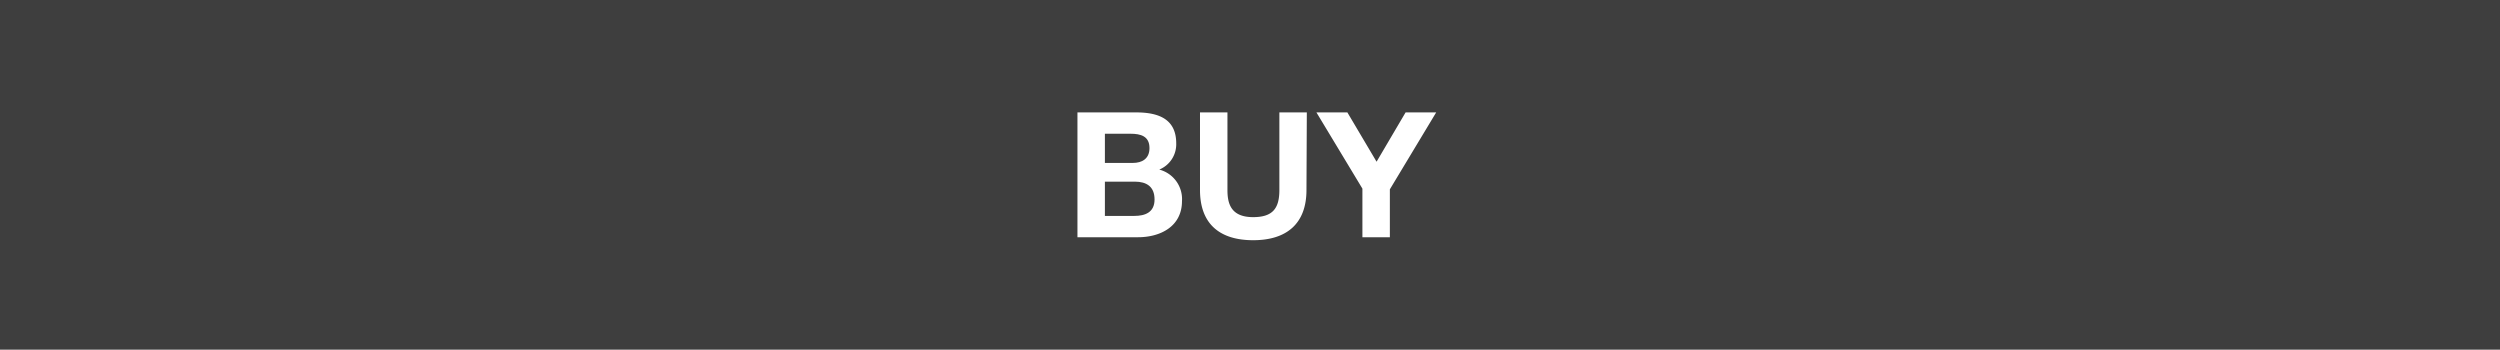 <svg xmlns="http://www.w3.org/2000/svg" viewBox="0 0 286 40"><defs><style>.cls-1{fill:#3e3e3e}</style></defs><g id="レイヤー_2" data-name="レイヤー 2"><g id="button"><path class="cls-1" d="M131.5 16.94c0-1.36-1-1.64-2.16-1.64h-2.94v3.34h3.18c1.1 0 1.92-.5 1.92-1.7zM129.82 20.78h-3.42v3.92h3.36c1.24 0 2.32-.4 2.32-1.88s-.92-2.04-2.26-2.04z"/><path class="cls-1" d="M0 0v40h286V0zm130.18 27.14h-6.92V12.86H130c2.72 0 4.56.88 4.56 3.54a3.13 3.13 0 01-1.94 3 3.49 3.49 0 012.6 3.6c0 2.9-2.46 4.14-5.04 4.14zm19.28-5.4c0 3.86-2.28 5.74-6.1 5.74s-6.08-1.86-6.08-5.74v-8.88h3.14v8.88c0 1.56.4 3.1 2.94 3.1 2.24 0 3-1 3-3.1v-8.88h3.14zm9.54-.08v5.48h-3.14v-5.56l-5.26-8.72h3.54l3.34 5.64 3.32-5.64h3.5z"/></g></g></svg>
